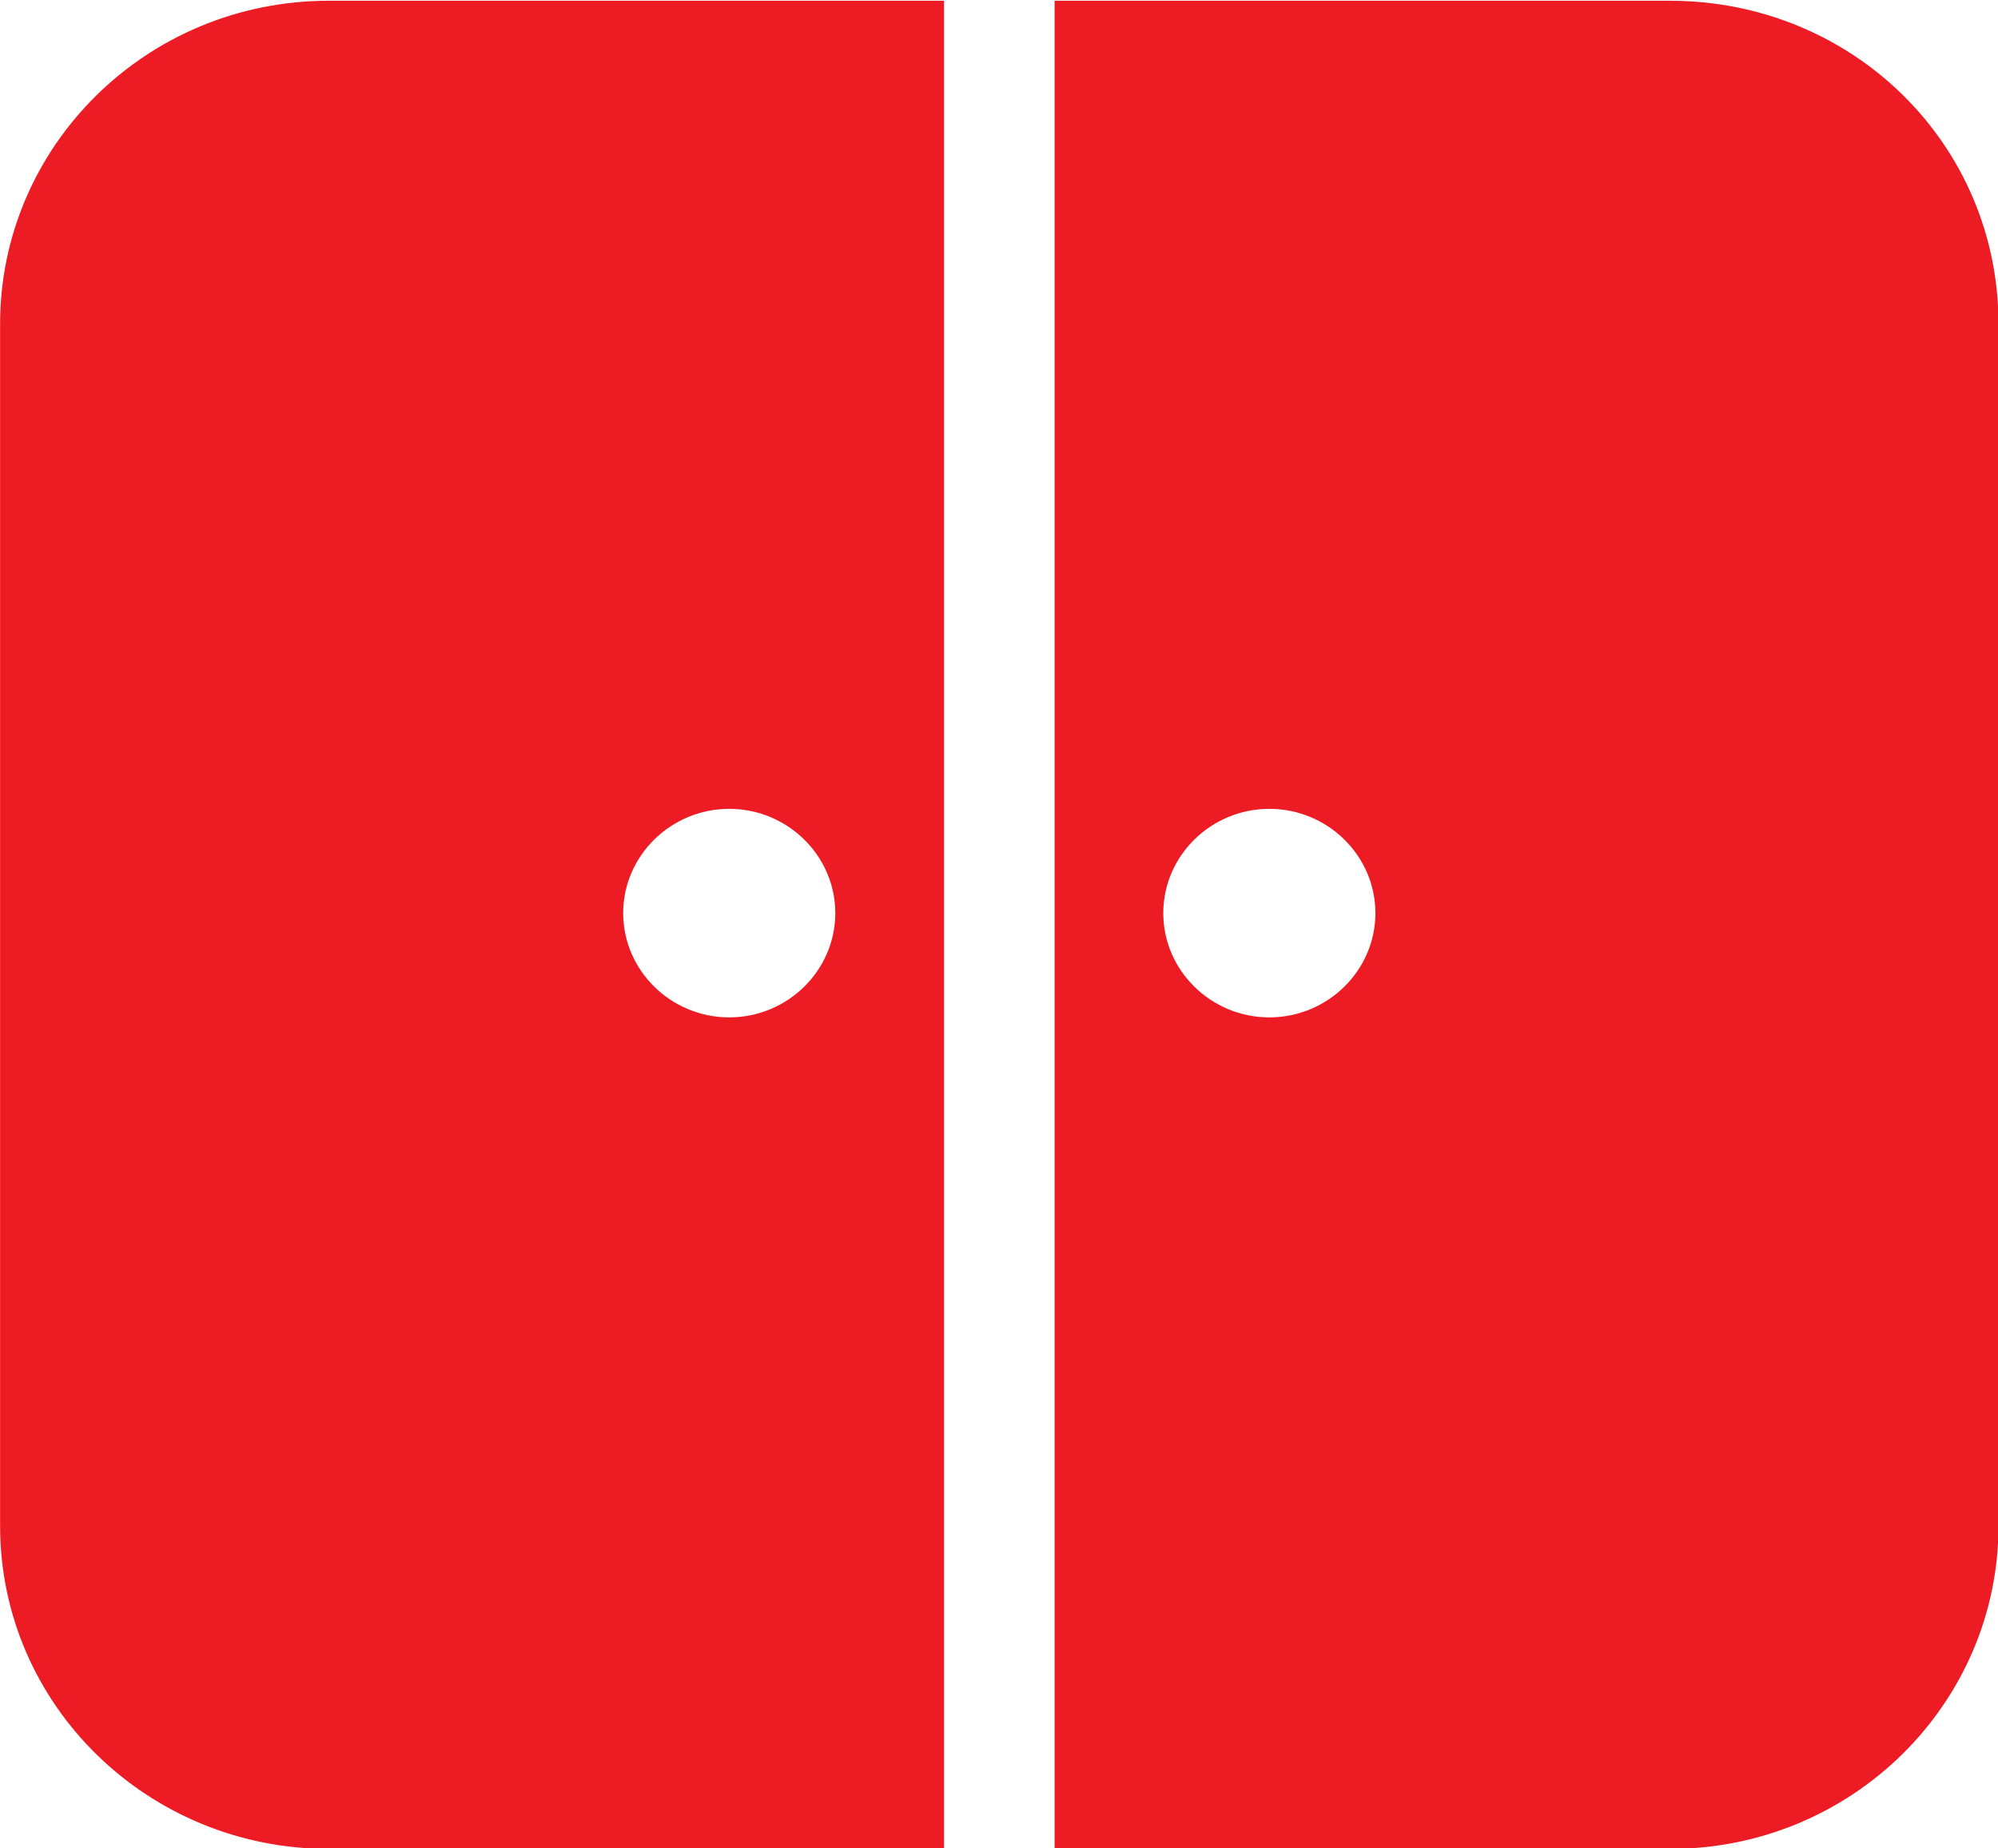 <?xml version="1.0" encoding="utf-8"?>
<!-- Generator: Adobe Illustrator 25.3.1, SVG Export Plug-In . SVG Version: 6.00 Build 0)  -->
<svg version="1.1" xmlns="http://www.w3.org/2000/svg" xmlns:xlink="http://www.w3.org/1999/xlink" x="0px" y="0px"
	 viewBox="0 0 26.6 24.6" style="enable-background:new 0 0 26.6 24.6;" xml:space="preserve">
<style type="text/css">
	.st0{fill:#FFFFFF;}
	.st1{fill:#ED1C24;}
	.st2{fill:#231F20;}
	.st3{fill:#656263;}
	.st4{enable-background:new    ;}
	.st5{fill:#FFFFFF;stroke:#000000;stroke-width:0.5;stroke-miterlimit:10;}
</style>
<g id="svg586" sodipodi:docname="novy-logo.svg" xmlns:cc="http://creativecommons.org/ns#" xmlns:dc="http://purl.org/dc/elements/1.1/" xmlns:inkscape="http://www.inkscape.org/namespaces/inkscape" xmlns:rdf="http://www.w3.org/1999/02/22-rdf-syntax-ns#" xmlns:sodipodi="http://sodipodi.sourceforge.net/DTD/sodipodi-0.dtd" xmlns:svg="http://www.w3.org/2000/svg">
	<g id="logo_x5F_outlined" inkscape:groupmode="layer" inkscape:label="Layer 1">
		<g id="g494_2_" transform="matrix(0.353,0,0,-0.347,6.168,4.972)">
			<path id="path496_2_" class="st1" d="M30.4-24.7c-2.2,0-4,1.8-4,4s1.8,4,4,4s4-1.8,4-4S32.6-24.7,30.4-24.7 M45.5,14.3H22.3
				v-70.9h23.2c6.9,0,12.4,5.6,12.4,12.4V1.9C57.9,8.8,52.4,14.3,45.5,14.3"/>
		</g>
		<g id="g498_2_" transform="matrix(0.353,0,0,-0.347,3.637,4.972)">
			<path id="path500_2_" class="st1" d="M17.2-24.7c-2.2,0-4,1.8-4,4s1.8,4,4,4s4-1.8,4-4S19.4-24.7,17.2-24.7 M2.1,14.3
				c-6.9,0-12.4-5.6-12.4-12.4v-46.1c0-6.9,5.6-12.4,12.4-12.4h23.2v70.9H2.1z"/>
		</g>
	</g>
</g>
<g id="Layer_2">
</g>
</svg>
